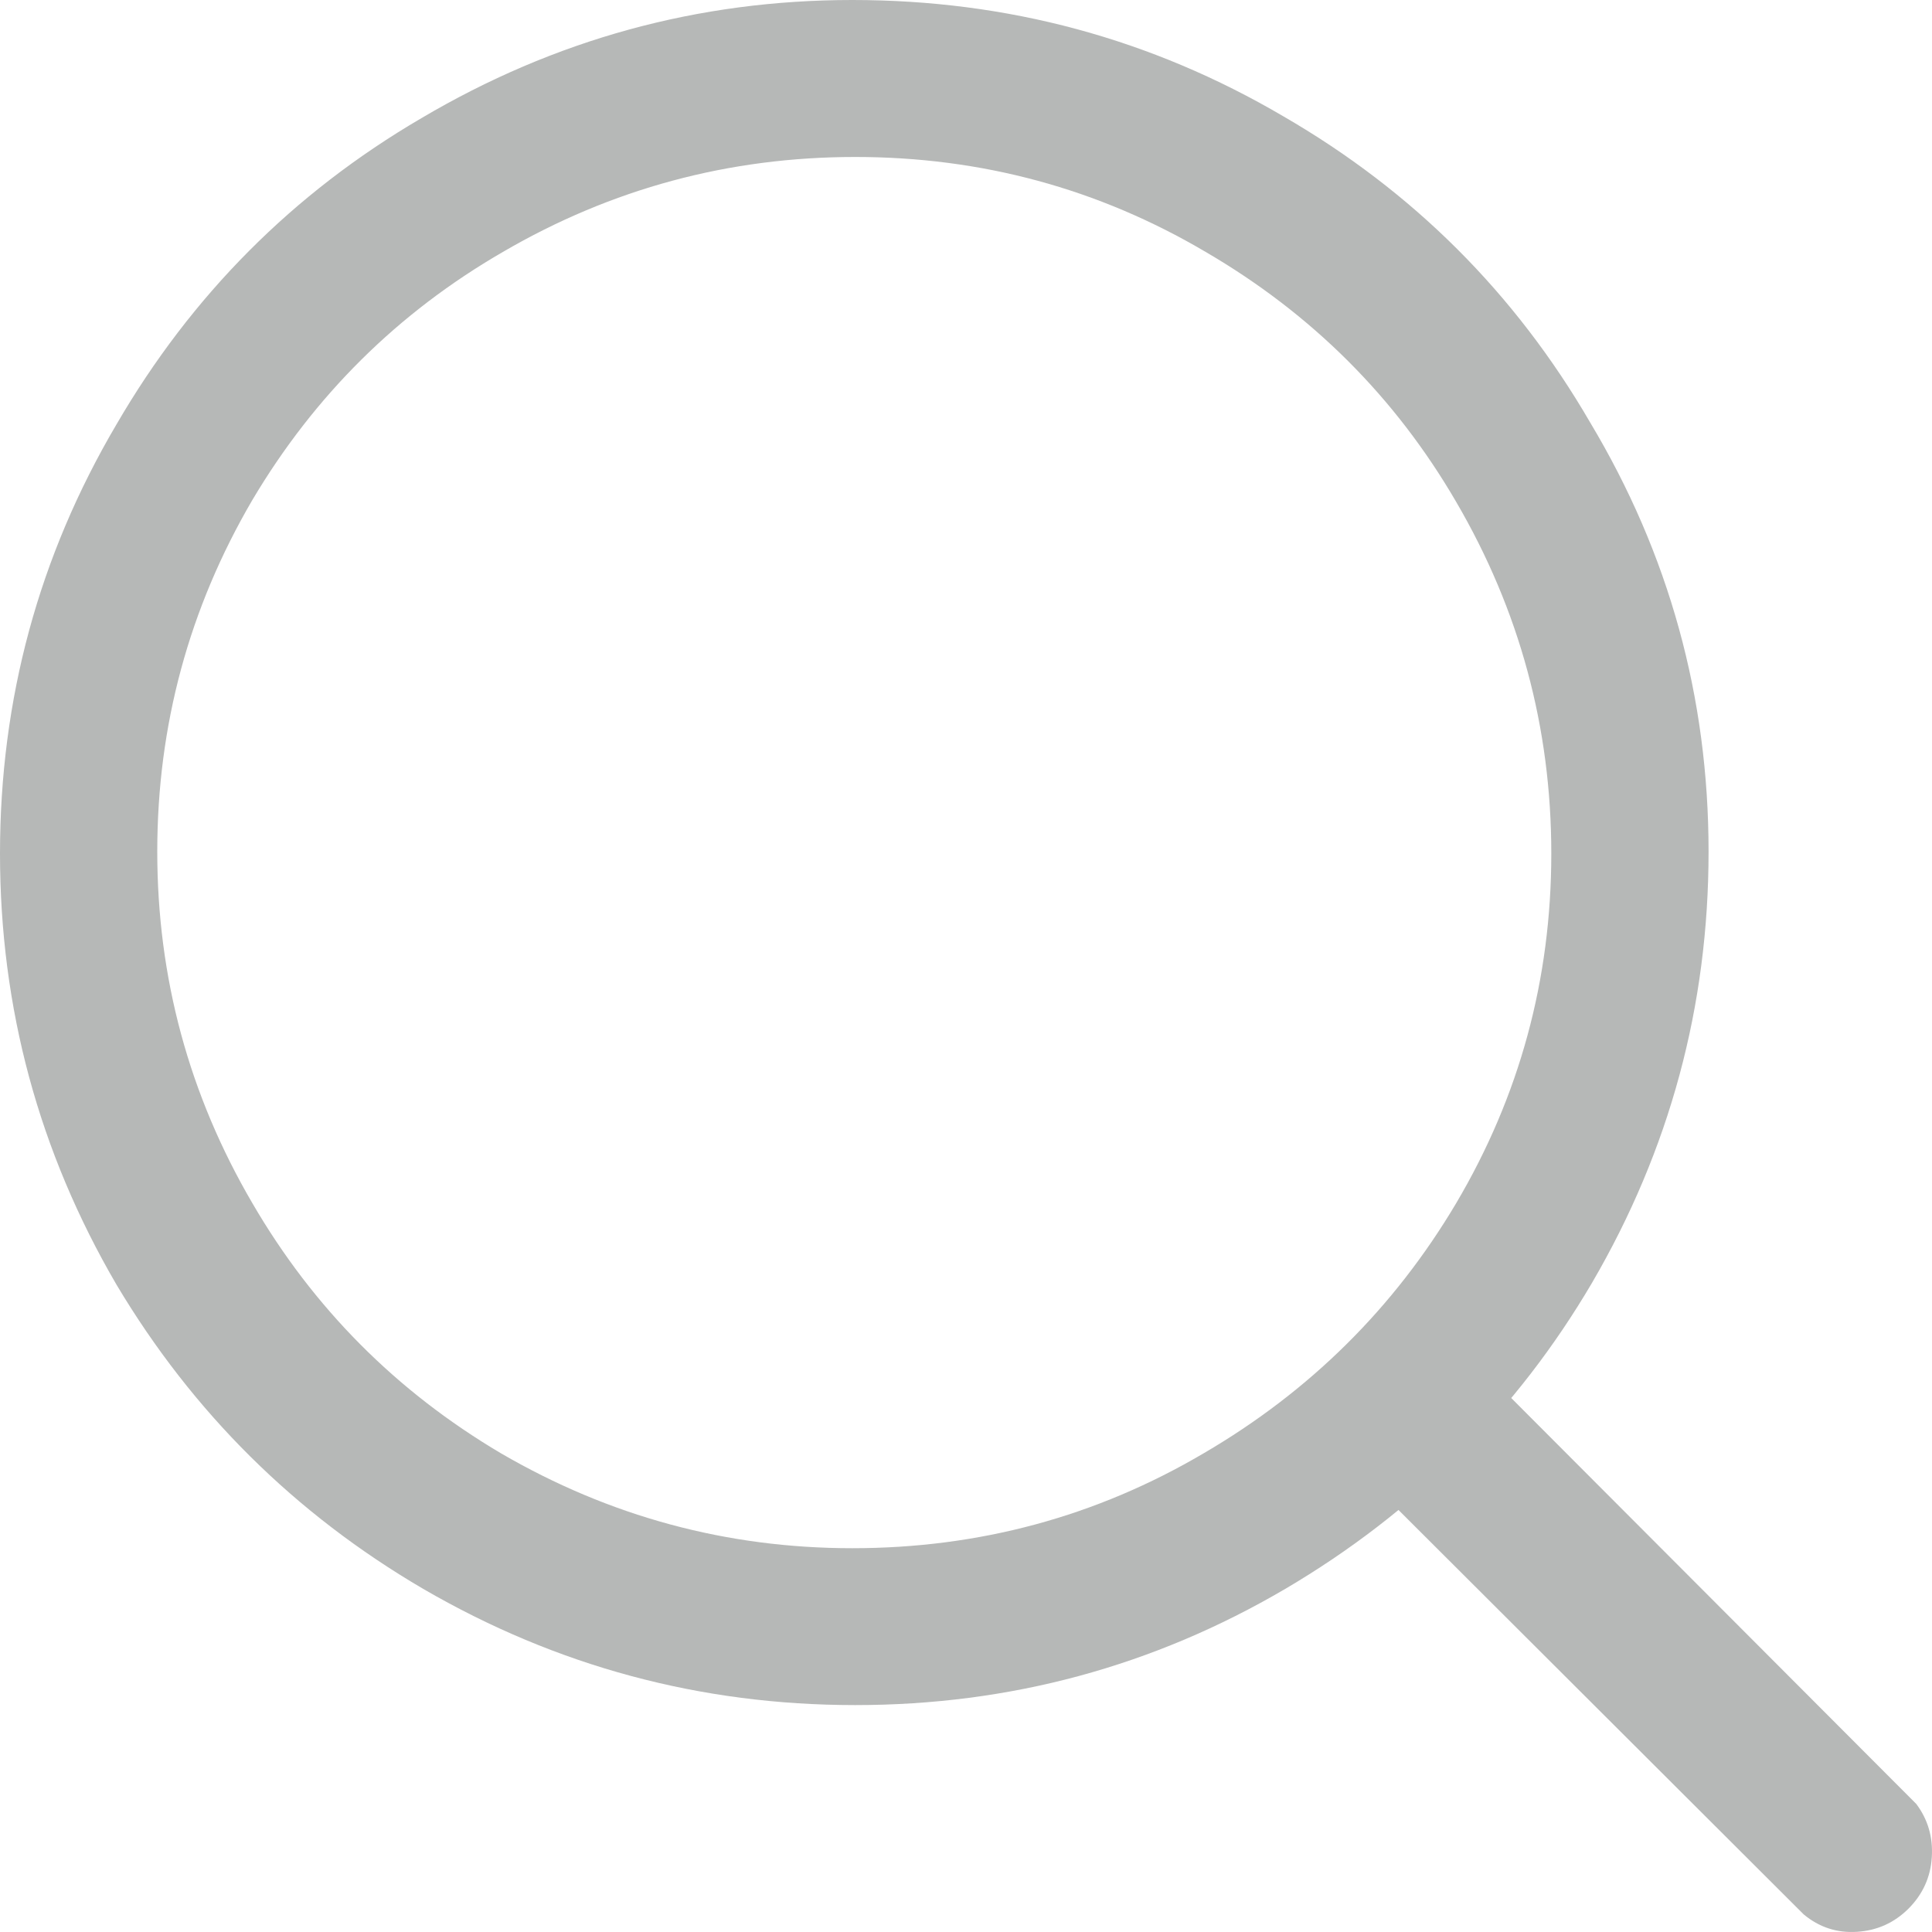 <svg width="20" height="20" viewBox="0 0 20 20" fill="none" xmlns="http://www.w3.org/2000/svg">
<path d="M8.823 0C7.229 0 5.741 0.408 4.361 1.224C3.035 1.999 1.983 3.056 1.206 4.393C0.402 5.757 0 7.238 0 8.836C0 10.434 0.402 11.921 1.206 13.299C1.996 14.623 3.055 15.672 4.381 16.448C5.762 17.25 7.252 17.651 8.853 17.651C10.455 17.651 11.938 17.25 13.305 16.448C14.645 15.659 15.704 14.602 16.481 13.279C17.285 11.901 17.687 10.414 17.687 8.816C17.687 7.218 17.278 5.737 16.461 4.373C15.684 3.035 14.625 1.979 13.285 1.204C11.918 0.401 10.431 0 8.823 0ZM8.823 16.027C7.524 16.027 6.311 15.699 5.185 15.044C4.1 14.402 3.243 13.539 2.613 12.456C1.956 11.333 1.628 10.119 1.628 8.816C1.628 7.512 1.956 6.298 2.613 5.175C3.256 4.092 4.12 3.236 5.206 2.608C6.331 1.952 7.547 1.625 8.853 1.625C10.16 1.625 11.369 1.952 12.481 2.608C13.58 3.249 14.444 4.112 15.074 5.195C15.73 6.318 16.059 7.532 16.059 8.836C16.059 10.139 15.73 11.346 15.074 12.456C14.431 13.539 13.56 14.402 12.461 15.044C11.349 15.699 10.136 16.027 8.823 16.027ZM19.837 18.674L15.154 13.981C14.993 13.82 14.799 13.74 14.571 13.74C14.344 13.74 14.149 13.82 13.989 13.981C13.828 14.141 13.747 14.335 13.747 14.562C13.747 14.79 13.828 14.984 13.989 15.144L18.672 19.818C18.832 19.951 19.017 20.012 19.224 19.998C19.432 19.985 19.609 19.905 19.757 19.758C19.904 19.61 19.985 19.433 19.998 19.226C20.011 19.019 19.958 18.835 19.837 18.674Z" fill="#B6B8B7"/>
</svg>
